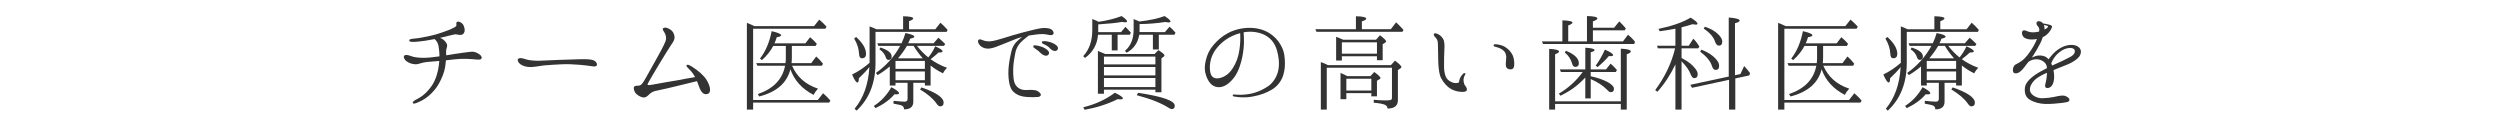 <?xml version="1.0" encoding="utf-8"?>
<!-- Generator: Adobe Illustrator 15.1.0, SVG Export Plug-In . SVG Version: 6.00 Build 0)  -->
<!DOCTYPE svg PUBLIC "-//W3C//DTD SVG 1.1//EN" "http://www.w3.org/Graphics/SVG/1.1/DTD/svg11.dtd">
<svg version="1.1" id="レイヤー_1" xmlns="http://www.w3.org/2000/svg" xmlns:xlink="http://www.w3.org/1999/xlink" x="0px"
	 y="0px" width="600px" height="30px" viewBox="0 0 600 30" enable-background="new 0 0 600 30" xml:space="preserve">
<g>
	<path fill="#333333" d="M115.47,14.152c-0.3,0.3-1.275,0.1-2.125,0.05c-0.875-0.075-1.649-0.1-2.699-0.075
		c-0.9,0.025-2.1,0.175-3.624,0.35c-0.025,0.15-0.025,0.3-0.05,0.475c-0.1,1.525-0.475,2.75-1.149,4.174
		c-0.675,1.424-1.25,2.224-2.25,3.249c-0.975,1-2.075,1.675-3,2.075c-0.5,0.225-1.35,0.625-1.5,0.275
		c-0.125-0.35,0.55-0.725,1.125-1c1.375-0.7,2.625-1.899,3.574-3.374c0.9-1.425,1.4-3.249,1.575-4.849
		c0.05-0.325,0.05-0.6,0.075-0.875c-1.25,0.125-2.425,0.2-2.95,0.25c-0.649,0.075-1.024,0.175-1.475,0.3
		c-0.425,0.1-0.8,0.275-1.299,0.25c-0.825-0.05-1.525-0.275-2.125-0.725c-0.6-0.45-0.875-1.2-0.45-1.425
		c0.3-0.175,0.825-0.075,1.575,0.2c0.75,0.275,1.5,0.35,2.649,0.4c1.1,0.025,2.549-0.125,4.124-0.35c0-1.075-0.125-1.825-0.225-2.5
		c-0.125-0.675-0.5-1.3-0.95-1.649c-0.8,0.15-1.575,0.3-2.225,0.4c-1.024,0.15-2.399,0.3-2.949,0.275
		c-0.55,0-0.899-0.05-0.899-0.375c0-0.275,0.55-0.35,1.024-0.4c1.425-0.125,2.399-0.325,3.874-0.65
		c1.5-0.325,2.225-0.575,3.574-1.05c1.425-0.5,1.975-0.8,2.35-1c0.4-0.2,0.55-0.45,0.5-0.65c-0.025-0.175-0.125-0.65,0.275-0.725
		c0.425-0.1,1.25,0.325,1.5,1.05c0.275,0.725,0.3,1.3-0.025,1.75c-0.325,0.45-0.95,0.425-1.325,0.325
		c-0.35-0.1-0.675-0.125-1.1-0.025c-0.75,0.2-2.074,0.5-3.224,0.774c-0.025,0-0.05,0-0.075,0c0.55,0.175,0.899,0.45,1.325,0.925
		c0.5,0.575,0.475,1,0.35,1.375c-0.125,0.375-0.2,0.649-0.175,1.274c0.025,0.175,0.025,0.4,0,0.625c0.975-0.15,1.799-0.3,2.524-0.4
		c1.1-0.15,2.474-0.375,3.374-0.45c0.925-0.1,1.55,0.225,2.075,0.6C115.57,13.378,115.77,13.877,115.47,14.152z"/>
	<path fill="#333333" d="M143.27,15.577c-0.05,0.35-0.45,0.425-1.024,0.35c-0.55-0.1-2.15-0.3-3.149-0.375
		c-1-0.1-3.174-0.2-4.199-0.125c-1.024,0.05-3.049,0.15-4.349,0.275c-1.025,0.125-2.225,0.375-3.199,0.4c-1,0-1.925-0.275-2.475-0.7
		c-0.575-0.425-0.8-1.075-0.475-1.3c0.45-0.35,1.274-0.025,1.949,0.175c0.65,0.2,1.95,0.325,3.049,0.3
		c1.125-0.05,3.499-0.15,4.674-0.2s4.424-0.15,5.549-0.175c1.125,0,2.274,0.025,2.849,0.275
		C143.045,14.728,143.32,15.202,143.27,15.577z"/>
	<path fill="#333333" d="M169.595,19.201c0.8,1.3,1.275,3.024,0.2,3.349c-1.175,0.35-1.75-0.85-2.299-2.499
		c-0.075-0.2-0.15-0.375-0.225-0.575c-0.925,0.225-3.299,0.8-4.399,1.075c-1.25,0.3-4.199,1.025-5.099,1.175
		c-0.925,0.175-1.425,0.35-2.175,1.125c-0.3,0.325-0.75,0.55-1.075,0.55c-0.35,0-1.05-0.225-1.649-0.725
		c-0.625-0.5-0.825-1.25-0.75-1.674c0.075-0.45,0.55-0.4,1.175-0.45c0.625-0.05,0.975-0.6,1.675-1.824
		c0.725-1.25,1.325-2.35,2.299-4.099c1-1.75,2.1-3.799,2.449-4.724c0.35-0.95-0.05-1.775-0.3-2.175s-0.525-0.775-0.25-0.95
		c0.425-0.3,1.05-0.15,1.8,0.375c0.5,0.375,0.825,0.825,0.925,1.725c0.05,0.6-0.3,1.149-0.775,1.825
		c-0.45,0.649-2.024,3.199-2.85,4.574c-0.774,1.25-2.624,4.424-2.774,4.724c-0.175,0.3-0.05,0.425,0.2,0.425
		c0.25-0.025,0.9-0.075,1.925-0.3c1.075-0.225,3.649-0.625,4.924-0.85c1.149-0.225,2.849-0.55,4.274-0.775
		c-0.45-0.825-0.95-1.475-1.575-2.049c-0.35-0.35-0.6-0.65-0.45-0.825c0.2-0.2,0.55-0.075,1.25,0.35
		C167.72,17.027,168.92,18.126,169.595,19.201z"/>
	<path fill="#333333" d="M195.37,6.279l1.25-1.575c0.7,0.6,1.274,1.15,1.75,1.7l-0.3,0.5h-17.321V24h15.521l1.275-1.625
		c0.725,0.625,1.3,1.225,1.75,1.774l-0.3,0.475h-18.246v1.674h-1.5V5.479c0.575,0.225,1.175,0.475,1.825,0.8H195.37z M196.32,21.276
		c-0.45,0.475-0.8,0.975-1.05,1.5c-2.799-1.45-4.649-3.499-5.574-6.148c-0.825,3.274-3.299,5.449-7.473,6.523l-0.35-0.575
		c3.749-1.275,5.924-3.549,6.548-6.798h-6.648l-0.275-0.625h7.023c0.05-0.4,0.075-0.8,0.075-1.2v-2.924h-3.024
		c-0.65,1.225-1.55,2.375-2.724,3.399l-0.45-0.375c1.35-1.725,2.274-3.899,2.799-6.574c1.525,0.35,2.274,0.675,2.274,1
		c0,0.2-0.35,0.35-1.05,0.45c-0.15,0.5-0.325,1-0.55,1.475h7.423l1.125-1.475c0.6,0.5,1.15,1.025,1.625,1.6l-0.3,0.5h-5.698v2.699
		c0,0.5-0.025,0.975-0.075,1.425h4.724l1.2-1.6c0.625,0.55,1.175,1.15,1.625,1.75l-0.275,0.475h-7.148
		C191.271,18.452,193.346,20.301,196.32,21.276z"/>
	<path fill="#333333" d="M216.747,7.029V3.905c1.6,0.025,2.424,0.2,2.424,0.525c0,0.2-0.325,0.425-1,0.65v1.95h6.298l1.225-1.575
		c0.575,0.475,1.149,1.05,1.725,1.725l-0.225,0.475h-17.071v7.398c0,4.874-1.525,8.698-4.549,11.497L205.1,26.1
		c2.1-2.524,3.299-5.824,3.549-9.897v-0.1c-0.7,0.875-1.55,1.75-2.524,2.674c0,0.675-0.125,1.025-0.325,1.025
		c-0.325,0-0.75-0.625-1.299-1.925c1.475-0.7,2.874-1.649,4.199-2.799V6.33c0.625,0.225,1.175,0.475,1.625,0.7H216.747z
		 M207.849,12.928c0,0.7-0.325,1.05-0.975,1.05c-0.45,0-0.675-0.35-0.7-1.075c-0.05-1.2-0.45-2.424-1.175-3.649l0.475-0.375
		C207.049,10.303,207.849,11.653,207.849,12.928z M213.922,20.926c1.225,0.65,1.85,1.125,1.85,1.45c0,0.175-0.225,0.275-0.7,0.275
		c-0.15,0-0.3-0.025-0.4-0.025c-1.075,1.274-2.6,2.399-4.549,3.324l-0.4-0.525C211.448,24.325,212.848,22.825,213.922,20.926z
		 M210.624,18.026l-0.4-0.525c2.424-1.699,4.374-3.874,5.823-6.498h-5.249l-0.25-0.625h5.824c0.4-0.85,0.7-1.649,0.925-2.449
		c1.449,0.275,2.149,0.575,2.149,0.875c0,0.2-0.325,0.35-1,0.475c-0.05,0.175-0.2,0.55-0.475,1.1h6.098l1.15-1.325
		c0.35,0.275,0.9,0.775,1.625,1.5l-0.275,0.45h-6.499c0.85,1.075,1.75,2.024,2.725,2.774c0.7-0.85,1.25-1.75,1.649-2.675
		c1.175,0.525,1.775,0.925,1.775,1.225c0,0.2-0.325,0.275-0.975,0.275c-0.425,0.425-1.05,0.95-1.899,1.6
		c1.1,0.8,2.399,1.5,3.949,2.074c-0.425,0.4-0.75,0.85-0.975,1.325c-1.075-0.525-2.074-1.149-2.974-1.875v4.799h-1.375v-0.65h-2.774
		v4.549c0,1.2-0.75,1.825-2.225,1.825c0-0.4-0.15-0.7-0.45-0.875c-0.3-0.15-1-0.325-2.075-0.5V24.2c1.275,0.125,2.149,0.2,2.674,0.2
		c0.45,0,0.7-0.225,0.7-0.675v-3.849h-2.899v0.65h-1.375v-4.574C212.623,16.727,211.673,17.402,210.624,18.026z M213.998,13.553
		c0,0.55-0.275,0.825-0.775,0.825c-0.3,0-0.525-0.225-0.65-0.65c-0.225-0.725-0.725-1.375-1.524-1.899l0.25-0.425
		C213.098,11.978,213.998,12.703,213.998,13.553z M214.922,14.652v1.875h7.048v-1.899h-7.023L214.922,14.652z M221.971,17.152
		h-7.048v2.1h7.048V17.152z M221.471,14.002c-0.875-1-1.625-2-2.2-2.999h-1.6c-0.575,1-1.299,2-2.149,2.999H221.471z
		 M226.469,24.625c0,0.6-0.3,0.9-0.85,0.9c-0.275,0-0.55-0.225-0.85-0.675c-0.85-1.2-2.175-2.325-3.949-3.375l0.325-0.5
		C224.695,22.201,226.469,23.425,226.469,24.625z"/>
	<path fill="#333333" d="M235.224,10.928c-0.375-0.375-0.675-1.024-0.4-1.35c0.225-0.275,0.7-0.075,1.075,0.075
		c0.4,0.175,0.825,0.275,1.625,0.275c0.825-0.025,2.424-0.5,3.299-0.775c0.875-0.275,2.799-0.875,4.499-1.325
		c1.674-0.425,3.599-0.925,4.474-1.05c0.875-0.15,2-0.05,2.475,0.25c0.45,0.3,0.725,0.775,0.55,1.1
		c-0.2,0.35-0.525,0.325-0.95,0.275c-0.45-0.075-1-0.225-1.675-0.225c-0.675-0.025-1.949,0.15-3.099,0.325
		c-0.05,0-0.1,0.025-0.175,0.025c-0.375,0.3-0.95,0.725-1.425,1.15c-0.675,0.6-1.15,1.125-1.55,2.074c-0.3,0.725-0.4,1.75-0.6,2.825
		c-0.175,1.049-0.275,2.824-0.075,4.399c0.125,0.95,0.45,1.574,1.075,2.074c0.55,0.45,1.375,0.625,2.274,0.55
		c0.925-0.075,1.525,0,1.95,0.075c0.45,0.1,0.925,0.475,1.15,0.8c0.225,0.325-0.025,0.75-0.625,0.8c-0.625,0.075-1.6,0.075-2.674,0
		c-1.05-0.075-2.1-0.325-3-1.075c-0.725-0.575-1.05-1.375-1.25-2.575c-0.2-1.225-0.225-2.574-0.05-3.999
		c0.175-1.449,0.425-2.499,0.625-3.349c0.2-0.875,0.675-1.699,1.225-2.25c0.325-0.325,0.9-0.825,1.325-1.149
		c-0.475,0.125-0.95,0.275-1.424,0.45c-1.05,0.4-2.674,1.1-3.549,1.425c-0.9,0.325-1.899,0.825-2.875,0.9
		C236.449,11.753,235.649,11.378,235.224,10.928z M249.871,12.828c-0.4-0.425-0.925-0.825-1.625-1.299
		c-0.225-0.15-0.35-0.35-0.225-0.55c0.1-0.125,0.325-0.1,0.475-0.1c0.425,0.025,0.925,0.15,1.5,0.35
		c0.575,0.2,1.399,0.65,1.674,1.125c0.25,0.45,0,0.875-0.4,1C250.87,13.453,250.271,13.228,249.871,12.828z M252.07,11.678
		c-0.425-0.5-0.9-0.8-1.725-1.15c-0.225-0.1-0.35-0.35-0.25-0.525c0.1-0.15,0.325-0.125,0.475-0.125
		c0.425-0.025,0.95,0.075,1.524,0.25c0.575,0.175,1.4,0.575,1.7,1.05c0.275,0.45,0.05,0.9-0.35,1.025
		C253.07,12.328,252.42,12.103,252.07,11.678z"/>
	<path fill="#333333" d="M269.047,7.704l1.05-1.25l0.15,0.125c0.225,0.225,0.625,0.649,1.175,1.274l-0.275,0.475h-2.924v3.774
		h-1.399V8.329h-3.299c-0.175,2.349-1.225,4.199-3.125,5.574l-0.425-0.425c1.45-1.575,2.175-3.674,2.175-6.273V4.555
		c0.675,0.25,1.174,0.5,1.524,0.675c2.1-0.3,3.924-0.774,5.523-1.375c0.875,0.6,1.3,1.025,1.3,1.275c0,0.15-0.175,0.225-0.475,0.225
		c-0.225,0-0.475-0.05-0.725-0.1c-1.375,0.25-3.274,0.45-5.724,0.6v1.85H269.047z M267.573,22.25
		c1.275,0.625,1.925,1.075,1.925,1.35c0,0.175-0.225,0.25-0.625,0.25c-0.075,0-0.275,0-0.65-0.05
		c-2.35,1.175-4.999,2.024-7.898,2.549l-0.35-0.6C262.849,25.05,265.374,23.9,267.573,22.25z M277.096,12.953l0.925-0.925
		c0.975,0.625,1.449,1.025,1.449,1.275c0,0.1-0.075,0.2-0.225,0.325l-0.5,0.375v8.148h-1.45v-0.625h-12.347V22.5h-1.449V12.228
		c0.625,0.25,1.1,0.45,1.449,0.6l0.275,0.125H277.096z M277.295,13.578h-12.347v1.875h12.347V13.578z M264.948,16.077v2.024h12.347
		v-2.024H264.948z M277.295,18.727h-12.347v2.174h12.347V18.727z M279.57,7.704l1.125-1.3c0.55,0.475,1.024,0.95,1.424,1.45
		l-0.25,0.475h-3.749v3.549h-1.424V8.329h-3.274c-0.325,1.949-1.325,3.399-3.024,4.324l-0.4-0.45
		c1.375-1.175,2.075-2.875,2.075-5.099V4.58c0.55,0.2,1.025,0.4,1.425,0.575c2.524-0.3,4.524-0.725,5.999-1.3
		c0.95,0.625,1.424,1.05,1.424,1.3c0,0.15-0.15,0.225-0.45,0.225c-0.225,0-0.5-0.05-0.825-0.1c-1.925,0.3-3.974,0.475-6.148,0.5
		v1.299c0,0.275-0.025,0.475-0.025,0.625H279.57z M281.944,25.375c0,0.525-0.25,0.8-0.7,0.8c-0.175,0-0.4-0.075-0.65-0.225
		c-1.85-1.2-4.424-2.225-7.773-3.099l0.325-0.575C279.02,23.15,281.944,24.175,281.944,25.375z"/>
	<path fill="#333333" d="M308.345,14.152c0.1,1.525,0.025,2.549-0.35,3.824s-1.25,2.625-2.699,3.499
		c-1.425,0.85-2.725,1.325-4.574,1.675c-1.85,0.375-3.524,0.2-4.474,0.025c-0.275-0.025-0.425-0.15-0.4-0.3
		c0.025-0.125,0.175-0.25,0.4-0.2c0.25,0.025,0.8,0.075,1.475,0.075c1.075-0.025,2.25-0.15,3.324-0.475
		c1.1-0.325,2.274-0.875,3.399-1.649c1.1-0.775,2.1-2.299,2.375-3.924c0.275-1.6,0.075-3.124-0.35-4.599
		c-0.5-1.649-1.275-2.649-2.45-3.424c-1.225-0.8-3.074-1.2-4.824-1.024c-0.225,0.025-0.475,0.075-0.725,0.1
		c0.05,0.55,0.075,1.45,0.075,2.125c0.025,0.925-0.1,2.274-0.4,3.824c-0.325,1.575-0.9,3.474-1.949,4.874
		c-1.05,1.399-2.35,2.349-3.649,2.349c-1.274,0-2.199-0.75-2.824-2.125c-0.6-1.35-0.725-2.524-0.375-4.124
		c0.325-1.549,0.925-2.774,1.875-3.874s2-2.074,3.549-2.899c1.625-0.85,3.524-1.25,5.249-1.225c1.7,0.025,3.25,0.45,4.424,1.15
		c1.3,0.775,2.3,1.825,2.899,2.924C307.92,11.778,308.245,12.603,308.345,14.152z M297.647,7.954c-1.25,0.325-2.475,0.875-3.5,1.6
		c-1.475,1.05-2.774,2.549-3.324,4.074c-0.575,1.525-0.575,3.274-0.2,4.224s1.325,1.15,2.424,0.8s2-1.025,2.824-2.299
		c0.8-1.25,1.35-2.649,1.6-4.449C297.697,10.378,297.697,9.054,297.647,7.954z"/>
	<path fill="#333333" d="M325.422,3.905c1.649,0.025,2.475,0.225,2.475,0.6c0,0.2-0.35,0.4-1.05,0.625v1.875h6.948l1.274-1.65
		c0.65,0.625,1.25,1.225,1.775,1.825l-0.25,0.45h-20.646l-0.25-0.625h9.723V3.905z M333.82,15.627l0.975-1.075
		c1.024,0.775,1.55,1.3,1.55,1.525c0,0.1-0.075,0.2-0.2,0.3l-0.649,0.425v7.223c0,1.35-0.825,2.025-2.5,2.025v-0.025
		c0-0.4-0.2-0.675-0.574-0.85c-0.426-0.225-1.325-0.4-2.725-0.525v-0.7c1.024,0.1,1.999,0.15,2.949,0.15
		c0.725,0,1.149-0.075,1.3-0.2c0.075-0.1,0.125-0.275,0.125-0.5v-7.148h-15.646v10.047h-1.425V14.902
		c0.675,0.225,1.25,0.475,1.7,0.725H333.82z M330.246,9.529l0.949-1.075c0.976,0.75,1.475,1.25,1.475,1.475
		c0,0.1-0.074,0.2-0.225,0.3l-0.6,0.375v3.849h-1.375v-0.95h-8.423v1.025h-1.375V8.829c0.551,0.2,1.101,0.425,1.675,0.7H330.246z
		 M328.896,18.276l0.925-1c1,0.725,1.499,1.2,1.499,1.45c0,0.1-0.05,0.175-0.175,0.25l-0.675,0.4v3.749h-1.35v-0.775h-5.998v1.45
		h-1.4v-6.299c0.726,0.3,1.275,0.575,1.65,0.775H328.896z M322.048,12.878h8.423v-2.725h-8.423V12.878z M323.123,21.726h5.998
		v-2.824h-5.998V21.726z"/>
	<path fill="#333333" d="M344.124,8.154c0.15-0.325,0.726-0.1,1.025,0.05s0.749,0.425,1.149,1.05c0.399,0.6,0.425,1.6,0.35,2.749
		c-0.075,1.175-0.075,2.35-0.075,4.024c0.025,1.7,0.426,2.524,0.726,2.899s0.874,0.7,1.3,0.875c0.425,0.175,1.074,0.15,1.299,0.1
		c0.226-0.05,0.275-0.25,0.301-0.375c0-0.125,0.05-0.425,0.175-0.675c0.149-0.4,0.449-0.825,0.725-1.1
		c0.2-0.2,0.45-0.25,0.524-0.175c0.101,0.075,0.125,0.225-0.024,0.4c-0.125,0.2-0.3,0.575-0.35,1.05
		c-0.025,0.475,0.1,1.175,0.35,1.475c0.225,0.3,0.524,0.675,0.449,1.1c-0.074,0.4-0.699,0.5-1.374,0.45
		c-1.149-0.075-2.199-0.425-3.1-1.15c-0.899-0.75-1.749-1.975-1.999-2.899s-0.375-2.274-0.4-3.474
		c-0.024-1.225-0.05-3.074-0.075-3.949c0-0.85-0.3-1.325-0.574-1.575C344.274,8.779,344.024,8.379,344.124,8.154z M358.471,10.854
		c0.025-0.2,0.2-0.275,0.65-0.225c0.475,0.05,1.374,0.2,2.049,0.6c1.075,0.675,1.6,1.425,1.925,2.15
		c0.325,0.75,0.375,1.875,0.3,2.449c-0.075,0.6-0.425,0.85-0.925,0.825c-0.475,0-0.899-0.25-1.024-0.675
		c-0.15-0.425,0.024-1.25,0.05-2.149s-0.325-1.5-0.95-1.925c-0.6-0.399-1.299-0.6-1.649-0.675
		C358.546,11.178,358.445,11.028,358.471,10.854z"/>
	<path fill="#333333" d="M389.52,9.929l1.2-1.6c0.625,0.5,1.199,1.075,1.699,1.725l-0.225,0.5h-21.87l-0.25-0.625h4.899V4.88
		c1.624,0.05,2.424,0.25,2.424,0.55c0,0.2-0.324,0.425-1.024,0.675v3.824h4.499V3.855c1.675,0.025,2.499,0.225,2.499,0.575
		c0,0.225-0.35,0.45-1.074,0.7v1.524h5.099l1.225-1.524c0.575,0.525,1.1,1.1,1.574,1.674l-0.249,0.475h-7.648v2.649H389.52z
		 M373.224,26.299h-1.425V11.728c1.6,0.075,2.375,0.3,2.375,0.65c0,0.175-0.3,0.4-0.95,0.65v11.297h15.771V11.678
		c1.6,0.075,2.399,0.3,2.399,0.675c0,0.225-0.325,0.45-0.975,0.675v13.271h-1.425v-1.35h-15.771V26.299z M380.472,11.453
		c1.476,0.075,2.225,0.275,2.225,0.575c0,0.175-0.3,0.35-0.925,0.525v4.099h3.675l1.1-1.375c0.475,0.4,0.975,0.9,1.524,1.524
		l-0.275,0.475h-6.023v1.024c1.5,0.325,2.8,0.75,3.925,1.325c1.1,0.575,1.649,1.15,1.649,1.7c0,0.525-0.25,0.8-0.775,0.8
		c-0.225,0-0.5-0.175-0.824-0.525c-0.975-1.024-2.3-1.899-3.975-2.624v4.648h-1.3v-5.023c-1.699,1.85-3.674,3.299-5.973,4.374
		l-0.375-0.5c2.299-1.35,4.198-3.099,5.724-5.199h-5.224l-0.275-0.625h6.123V11.453z M378.923,15.152c0,0.6-0.275,0.9-0.875,0.9
		c-0.35,0-0.575-0.25-0.725-0.725c-0.275-1.05-0.851-1.975-1.774-2.724l0.274-0.425C377.897,13.028,378.923,14.027,378.923,15.152z
		 M385.171,11.903c1.325,0.575,1.975,1.025,1.975,1.325c0,0.175-0.2,0.25-0.649,0.25c-0.125,0-0.25,0-0.375-0.025
		c-0.65,0.8-1.55,1.675-2.699,2.649l-0.45-0.35C383.896,14.453,384.621,13.178,385.171,11.903z"/>
	<path fill="#333333" d="M397.774,22.025l-0.524-0.4c2.324-3.149,3.924-6.473,4.773-10.022h-4.148l-0.176-0.625h4.399V6.879
		c-1.25,0.25-2.499,0.45-3.774,0.625l-0.274-0.575c3.249-0.675,5.823-1.575,7.698-2.699c1.1,0.675,1.649,1.15,1.649,1.45
		c0,0.15-0.15,0.225-0.425,0.225c-0.226,0-0.45-0.05-0.75-0.1c-0.775,0.25-1.649,0.5-2.649,0.75v4.424h1.725l1.1-1.7
		c0.55,0.55,1.024,1.175,1.45,1.899l-0.275,0.425h-3.999v2.325c0.1,0.075,0.25,0.15,0.375,0.2c1.3,0.675,2.274,1.475,2.949,2.375
		c0.35,0.475,0.55,0.9,0.55,1.275c0,0.649-0.275,0.975-0.85,0.975c-0.325,0-0.6-0.325-0.85-0.95c-0.351-0.95-1.1-2-2.175-3.099
		v11.597h-1.475V15.452C400.898,17.977,399.449,20.176,397.774,22.025z M414.896,4.205c1.749,0.125,2.624,0.375,2.624,0.75
		c0,0.225-0.375,0.425-1.124,0.625v12.472l1.299-0.275l0.9-1.925c0.55,0.575,1.024,1.15,1.425,1.7l-0.2,0.55l-3.35,0.725v7.473
		h-1.499v-7.148l-8.898,1.924l-0.399-0.725l9.223-1.975V4.205z M411.746,14.078c0.575,0.625,0.85,1.175,0.85,1.7
		c0,0.675-0.274,1-0.824,1c-0.425,0-0.7-0.3-0.9-0.925c-0.375-1.2-1.324-2.324-2.824-3.449l0.275-0.5
		C409.821,12.503,410.946,13.203,411.746,14.078z M412.371,8.229c0.649,0.625,0.975,1.225,0.975,1.774c0,0.625-0.274,0.95-0.8,0.95
		c-0.399,0-0.675-0.3-0.899-0.875c-0.375-1.175-1.3-2.25-2.75-3.199l0.275-0.475C410.547,6.879,411.621,7.479,412.371,8.229z"/>
	<path fill="#333333" d="M442.87,6.279l1.25-1.575c0.7,0.6,1.274,1.15,1.749,1.7l-0.3,0.5h-17.32V24h15.521l1.274-1.625
		c0.725,0.625,1.3,1.225,1.749,1.774l-0.3,0.475h-18.245v1.674h-1.5V5.479c0.575,0.225,1.175,0.475,1.825,0.8H442.87z
		 M443.82,21.276c-0.45,0.475-0.8,0.975-1.05,1.5c-2.8-1.45-4.649-3.499-5.574-6.148c-0.824,3.274-3.299,5.449-7.473,6.523
		l-0.35-0.575c3.749-1.275,5.923-3.549,6.548-6.798h-6.648l-0.274-0.625h7.023c0.05-0.4,0.074-0.8,0.074-1.2v-2.924h-3.024
		c-0.649,1.225-1.549,2.375-2.724,3.399l-0.45-0.375c1.35-1.725,2.274-3.899,2.8-6.574c1.524,0.35,2.274,0.675,2.274,1
		c0,0.2-0.351,0.35-1.05,0.45c-0.15,0.5-0.325,1-0.55,1.475h7.423l1.125-1.475c0.6,0.5,1.149,1.025,1.624,1.6l-0.3,0.5h-5.698v2.699
		c0,0.5-0.025,0.975-0.075,1.425h4.724l1.2-1.6c0.625,0.55,1.175,1.15,1.624,1.75l-0.274,0.475h-7.148
		C438.771,18.452,440.846,20.301,443.82,21.276z"/>
	<path fill="#333333" d="M464.247,7.029V3.905c1.6,0.025,2.424,0.2,2.424,0.525c0,0.2-0.324,0.425-0.999,0.65v1.95h6.298
		l1.225-1.575c0.575,0.475,1.15,1.05,1.725,1.725l-0.225,0.475h-17.071v7.398c0,4.874-1.524,8.698-4.549,11.497L452.6,26.1
		c2.1-2.524,3.299-5.824,3.549-9.897v-0.1c-0.699,0.875-1.549,1.75-2.524,2.674c0,0.675-0.125,1.025-0.324,1.025
		c-0.325,0-0.75-0.625-1.3-1.925c1.475-0.7,2.874-1.649,4.199-2.799V6.33c0.624,0.225,1.174,0.475,1.624,0.7H464.247z
		 M455.349,12.928c0,0.7-0.324,1.05-0.975,1.05c-0.449,0-0.675-0.35-0.699-1.075c-0.051-1.2-0.45-2.424-1.175-3.649l0.475-0.375
		C454.549,10.303,455.349,11.653,455.349,12.928z M461.423,20.926c1.225,0.65,1.85,1.125,1.85,1.45c0,0.175-0.226,0.275-0.7,0.275
		c-0.15,0-0.3-0.025-0.4-0.025c-1.074,1.274-2.599,2.399-4.549,3.324l-0.399-0.525C458.948,24.325,460.348,22.825,461.423,20.926z
		 M458.123,18.026l-0.399-0.525c2.424-1.699,4.374-3.874,5.823-6.498h-5.249l-0.249-0.625h5.823c0.399-0.85,0.699-1.649,0.925-2.449
		c1.449,0.275,2.149,0.575,2.149,0.875c0,0.2-0.325,0.35-1,0.475c-0.05,0.175-0.2,0.55-0.475,1.1h6.099l1.149-1.325
		c0.35,0.275,0.899,0.775,1.625,1.5l-0.275,0.45h-6.498c0.85,1.075,1.749,2.024,2.724,2.774c0.7-0.85,1.25-1.75,1.65-2.675
		c1.175,0.525,1.774,0.925,1.774,1.225c0,0.2-0.325,0.275-0.975,0.275c-0.425,0.425-1.05,0.95-1.899,1.6
		c1.1,0.8,2.398,1.5,3.948,2.074c-0.425,0.4-0.749,0.85-0.975,1.325c-1.074-0.525-2.074-1.149-2.974-1.875v4.799h-1.375v-0.65
		h-2.774v4.549c0,1.2-0.75,1.825-2.225,1.825c0-0.4-0.149-0.7-0.45-0.875c-0.3-0.15-0.999-0.325-2.074-0.5V24.2
		c1.274,0.125,2.149,0.2,2.675,0.2c0.449,0,0.699-0.225,0.699-0.675v-3.849h-2.899v0.65h-1.374v-4.574
		C460.123,16.727,459.173,17.402,458.123,18.026z M461.497,13.553c0,0.55-0.274,0.825-0.774,0.825c-0.3,0-0.524-0.225-0.649-0.65
		c-0.226-0.725-0.726-1.375-1.525-1.899l0.25-0.425C460.598,11.978,461.497,12.703,461.497,13.553z M462.422,14.652v1.875h7.049
		v-1.899h-7.023L462.422,14.652z M469.471,17.152h-7.049v2.1h7.049V17.152z M468.971,14.002c-0.875-1-1.625-2-2.199-2.999h-1.6
		c-0.575,1-1.3,2-2.149,2.999H468.971z M473.97,24.625c0,0.6-0.3,0.9-0.85,0.9c-0.275,0-0.551-0.225-0.851-0.675
		c-0.85-1.2-2.174-2.325-3.948-3.375l0.324-0.5C472.195,22.201,473.97,23.425,473.97,24.625z"/>
	<path fill="#333333" d="M499.021,13.578c-0.426,0.575-1.226,1.1-2.05,1.55c-0.825,0.425-2.175,0.875-3.225,1.325
		c-0.274,0.1-0.574,0.25-0.899,0.375c0.05,0.325,0.1,0.65,0.125,0.975c0.1,1.075-0.075,1.899-0.325,2.424
		c-0.274,0.525-0.649,0.85-1.149,0.9c-0.575,0.075-0.8-0.375-0.625-0.925c0.175-0.575,0.35-1.6,0.399-2.549c0-0.075,0-0.125,0-0.175
		c-0.475,0.2-0.924,0.4-1.299,0.6c-0.875,0.475-1.625,0.95-2.225,1.799c-0.476,0.675-0.85,1.725-0.3,2.475
		c0.499,0.725,1.624,1.25,2.724,1.225c1.125-0.05,1.825-0.125,2.6-0.275c0.75-0.15,1.45-0.325,1.875-0.35
		c0.824-0.075,1.199,0.075,1.674,0.45c0.45,0.325,0.45,0.775,0.051,1c-0.2,0.1-0.55,0.175-1.5,0.3c-0.95,0.1-2.749,0.3-4.024,0.25
		c-1.274-0.05-2.649-0.375-3.698-1.024c-0.925-0.55-1.226-1.45-1.2-2.5s0.5-1.725,1.2-2.424c0.675-0.65,1.6-1.3,2.599-1.85
		c0.476-0.275,1-0.55,1.524-0.8c-0.024-0.425-0.125-0.775-0.35-1.1c-0.45-0.625-1.199-0.925-1.774-1c-0.575-0.075-1.2,0-1.8,0.275
		c-0.175,0.075-0.324,0.175-0.475,0.275c-0.375,0.475-0.75,0.9-1.075,1.375c-0.675,0.925-1.424,1.449-2.024,1.424
		c-0.6,0-0.675-0.375-0.675-0.875c0-0.475,0.226-0.975,0.601-1.225c0.425-0.225,0.874-0.45,1.399-0.8
		c1.1-0.775,2.074-2.15,2.899-3.549c0.425-0.725,0.675-1.275,0.874-1.8c-0.225,0.05-0.449,0.075-0.675,0.1
		c-0.874,0.075-1.699,0-2.299-0.375s-0.75-1.25-0.525-1.574c0.325-0.45,0.8-0.15,1.4,0.075c0.574,0.2,1.324,0.25,2.199,0.075
		c0.149-0.025,0.274-0.075,0.425-0.1c0.125-0.775-0.1-1.025-0.375-1.325c-0.325-0.325-0.325-0.775-0.15-1
		c0.176-0.175,0.601-0.225,1.05,0.025c0.15,0.075,0.275,0.2,0.375,0.35c0.4,0.075,0.875,0.175,1.025,0.2
		c0.25,0.05,0.824,0.175,1.05,0.35c0.225,0.175,0.1,0.425-0.125,0.875c-0.2,0.425-0.825,1.225-1.475,1.625
		c-0.15,0.1-0.325,0.175-0.5,0.25c-0.175,0.55-0.4,1.125-0.65,1.575c-0.625,1.2-0.999,1.825-1.699,2.924
		c-0.1,0.125-0.175,0.275-0.275,0.4c0.226-0.075,0.45-0.175,0.625-0.25c0.625-0.25,1.225-0.3,1.899-0.175
		c0.601,0.1,1.05,0.35,1.475,0.85c0.101-0.15,0.226-0.325,0.351-0.45c0.925-1.175,1.725-1.9,2.974-2.5
		c1.25-0.575,2.824-0.75,3.8-0.05C499.77,11.928,499.42,13.028,499.021,13.578z M490.672,7.079c0.125-0.075,0.25-0.125,0.351-0.175
		c0.425-0.225,0.55-0.5,0.475-0.6c-0.075-0.1-0.275-0.2-0.675-0.25c-0.101-0.025-0.2-0.025-0.3-0.05
		c0.074,0.225,0.149,0.45,0.149,0.7C490.697,6.804,490.697,6.929,490.672,7.079z M497.87,11.928c-0.175-0.325-0.75-0.55-1.725-0.35
		c-0.949,0.2-1.699,0.75-2.35,1.35c-0.574,0.55-1.225,1.45-1.499,2.299c0.1,0.175,0.175,0.35,0.225,0.5
		c0.25-0.1,0.475-0.225,0.725-0.325c1.15-0.525,2.5-1.125,3.649-1.75C498.045,13.028,498.07,12.253,497.87,11.928z"/>
</g>
</svg>
